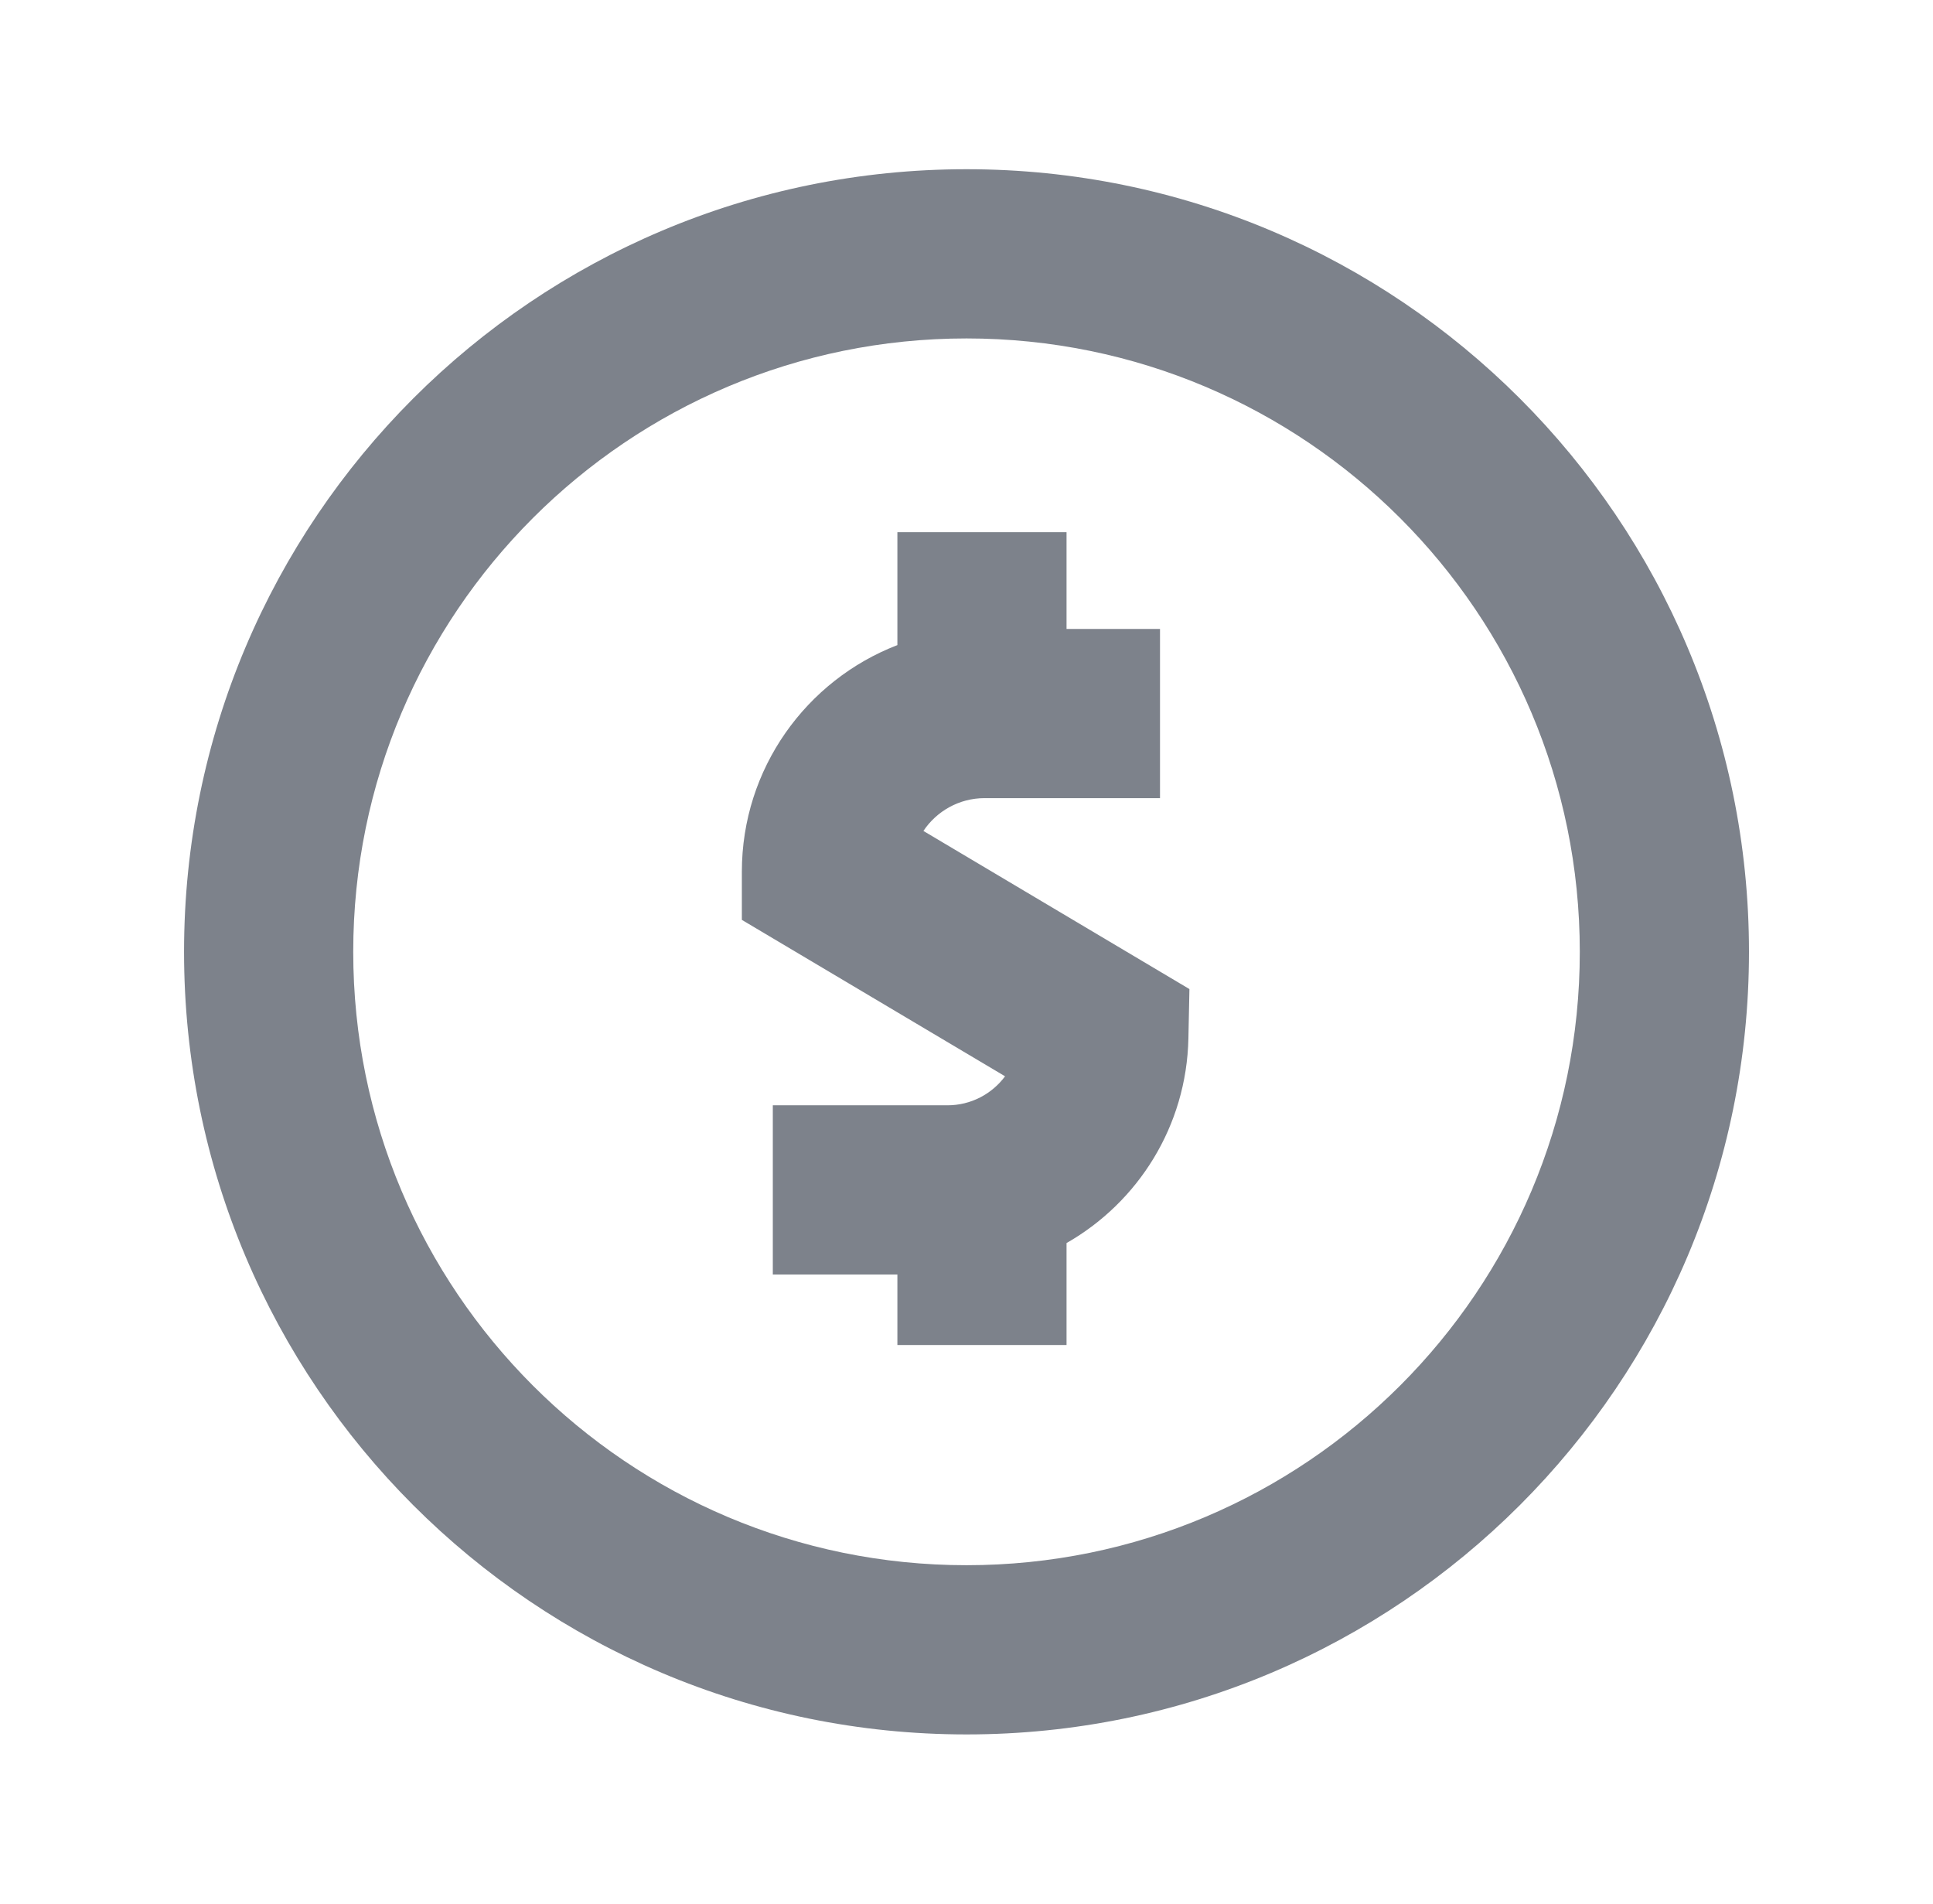 <svg xmlns="http://www.w3.org/2000/svg" width="65" height="64" viewBox="0 0 65 64" fill="none"><path fill-rule="evenodd" clip-rule="evenodd" d="M11.878 32C11.878 20.611 21.111 11.378 32.501 11.378C43.89 11.378 53.123 20.611 53.123 32C53.123 43.389 43.89 52.622 32.501 52.622C21.111 52.622 11.878 43.389 11.878 32ZM32.501 5.689C17.969 5.689 6.189 17.469 6.189 32C6.189 46.531 17.969 58.311 32.501 58.311C47.032 58.311 58.812 46.531 58.812 32C58.812 17.469 47.032 5.689 32.501 5.689ZM35.864 17.892V21.145H39.007V26.833H33.109C32.252 26.833 31.495 27.272 31.051 27.936L39.996 33.252L39.962 34.909C39.901 37.864 38.265 40.423 35.864 41.791V45.219H30.176V42.849H25.987V37.16H31.859C32.651 37.16 33.356 36.778 33.797 36.185L24.946 30.926V29.308C24.946 25.835 27.117 22.867 30.176 21.688V17.892H35.864Z" fill="#7D828B"></path></svg>